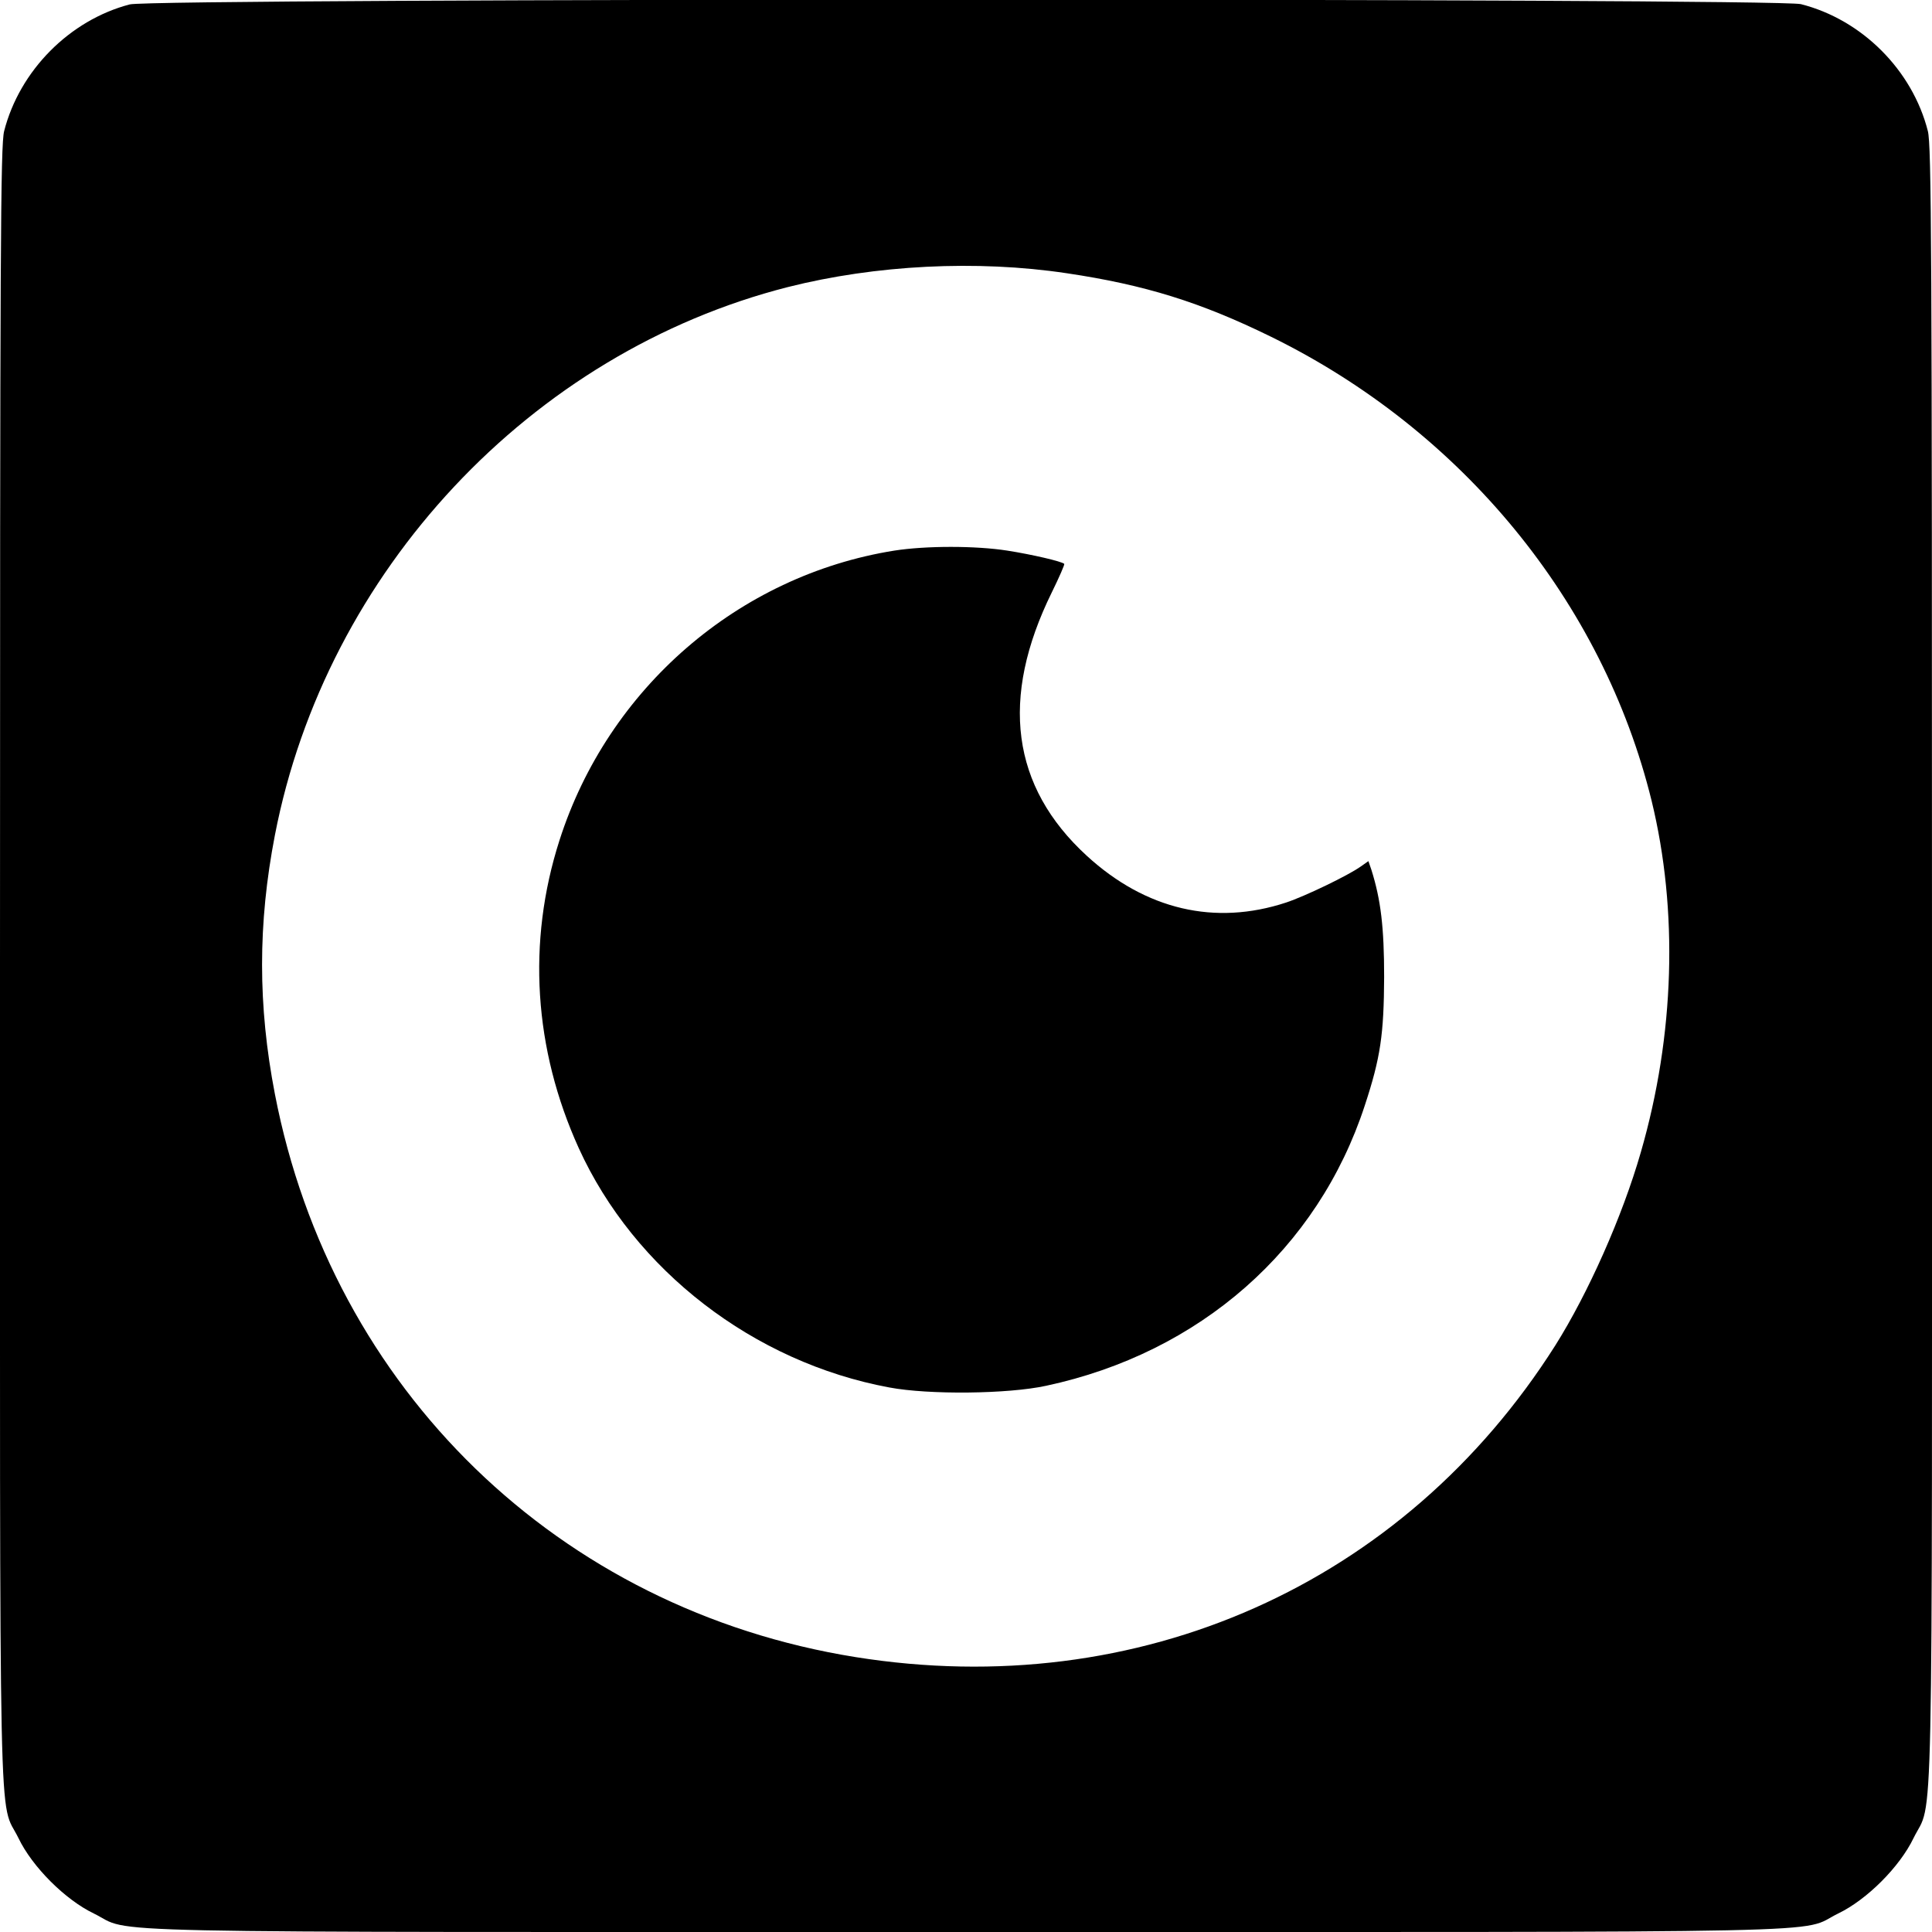 <?xml version="1.0" standalone="no"?>
<!DOCTYPE svg PUBLIC "-//W3C//DTD SVG 20010904//EN"
 "http://www.w3.org/TR/2001/REC-SVG-20010904/DTD/svg10.dtd">
<svg version="1.0" xmlns="http://www.w3.org/2000/svg"
 width="700pt" height="700pt" viewBox="0 0 700 700"
 preserveAspectRatio="xMidYMid meet">
<g transform="translate(0,700) scale(0.1,-0.1)"
fill="#000000" stroke="none">
<path d="M470 6984 c-218 -57 -399 -240 -455 -459 -13 -52 -15 -409 -15 -3025
0 -3288 -6 -3011 67 -3160 50 -104 169 -223 273 -273 149 -73 -128 -67 3160
-67 3288 0 3011 -6 3160 67 104 50 223 169 273 273 73 149 67 -128 67 3160 0
2616 -2 2973 -15 3025 -56 221 -239 404 -460 460 -88 22 -5970 22 -6055 -1z
m3395 -974 c283 -42 485 -105 740 -230 693 -340 1202 -961 1379 -1681 97 -398
84 -849 -39 -1274 -67 -233 -191 -511 -310 -700 -549 -866 -1509 -1293 -2535
-1129 -1075 172 -1897 969 -2104 2040 -62 321 -62 617 0 938 185 956 927 1749
1859 1986 317 80 684 99 1010 50z"/>
<path d="M3240 5005 c-564 -90 -1037 -499 -1213 -1050 -118 -368 -93 -756 70
-1115 201 -442 634 -776 1125 -867 143 -27 430 -24 568 6 557 119 985 495
1155 1016 57 173 69 257 70 465 0 180 -12 280 -46 388 l-11 32 -27 -19 c-46
-33 -202 -108 -271 -131 -258 -85 -509 -26 -722 169 -274 251 -316 571 -127
955 27 55 47 101 45 103 -9 9 -117 34 -206 48 -115 18 -295 18 -410 0z"/>
</g>
</svg>
